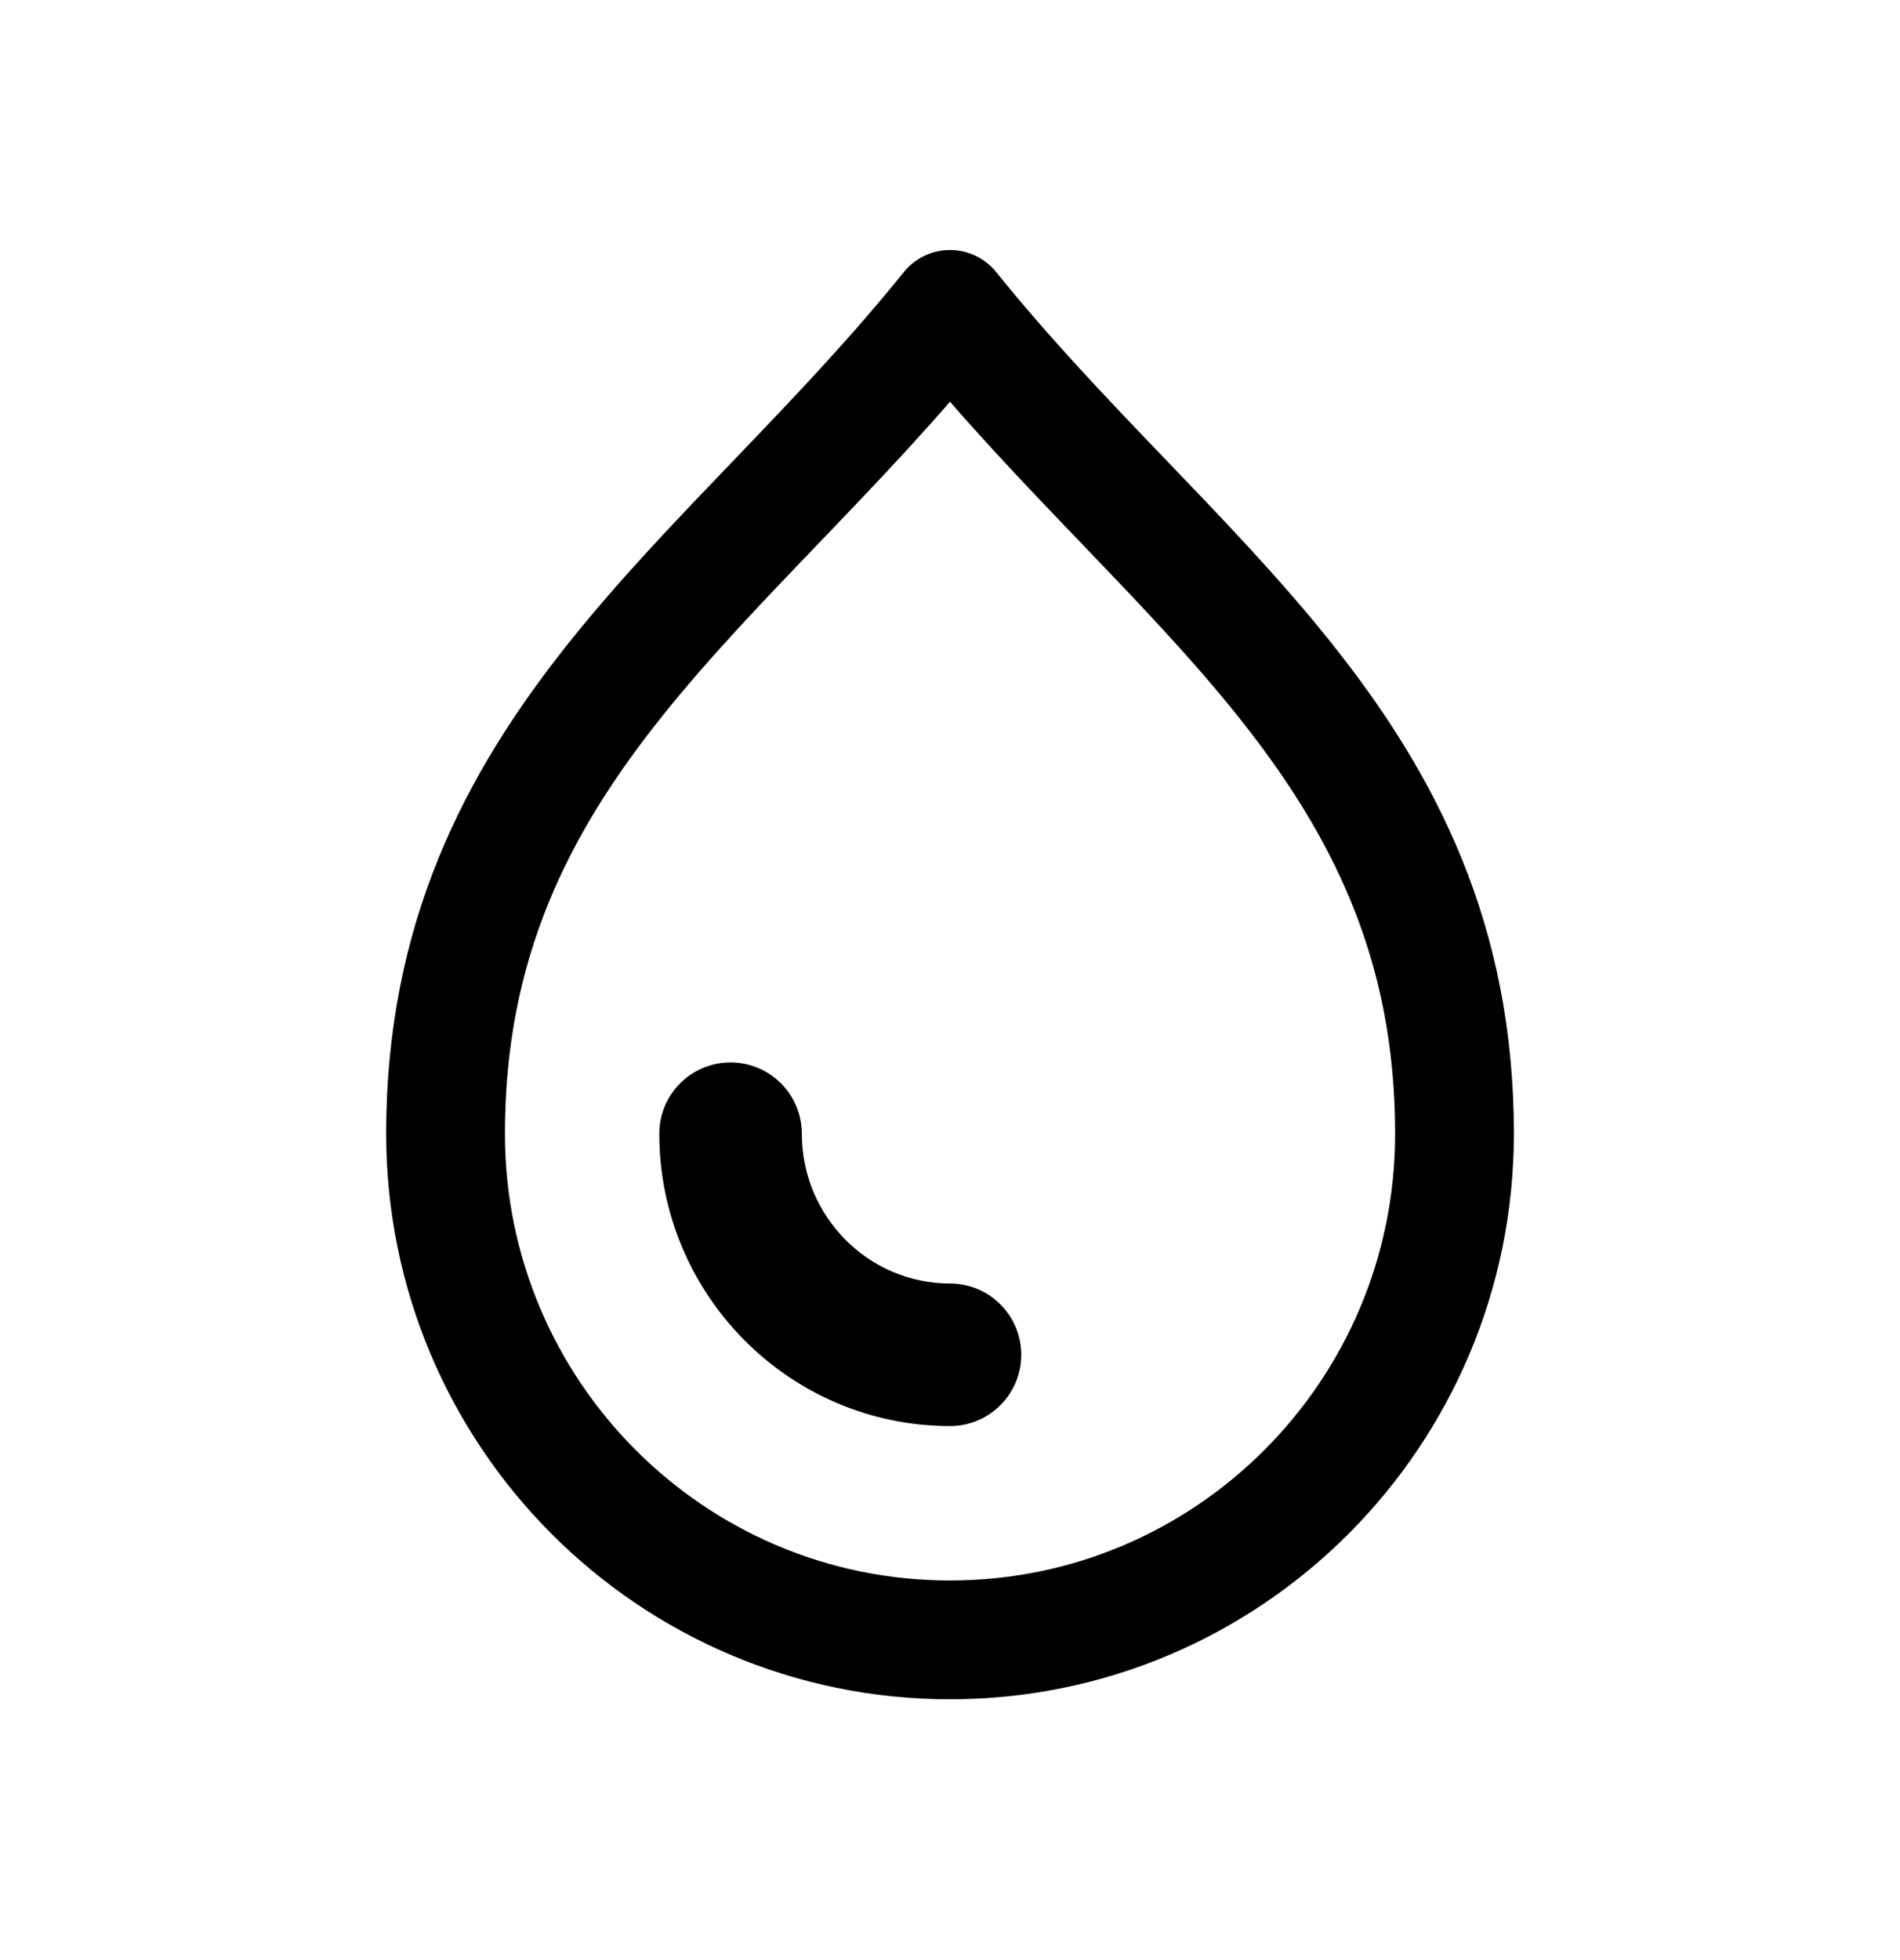 <svg xmlns="http://www.w3.org/2000/svg" fill="none" viewBox="0 0 32 33" height="33" width="32">
<path stroke-linejoin="round" stroke-linecap="round" stroke-width="2" stroke="black" d="M16 27.609C20.694 27.609 24.497 23.793 24.497 19.086C24.497 12.612 19.734 9.843 16 5.209C12.267 9.844 7.504 12.612 7.504 19.086C7.504 23.793 11.307 27.609 16 27.609Z"></path>
<path fill="black" d="M16 24.009C13.3 24.009 11.104 21.801 11.104 19.087C11.104 18.424 11.641 17.887 12.303 17.887C12.966 17.887 13.504 18.424 13.504 19.087C13.504 20.477 14.624 21.609 16 21.609C16.663 21.609 17.2 22.147 17.2 22.809C17.2 23.472 16.663 24.009 16 24.009Z"></path>
</svg>
